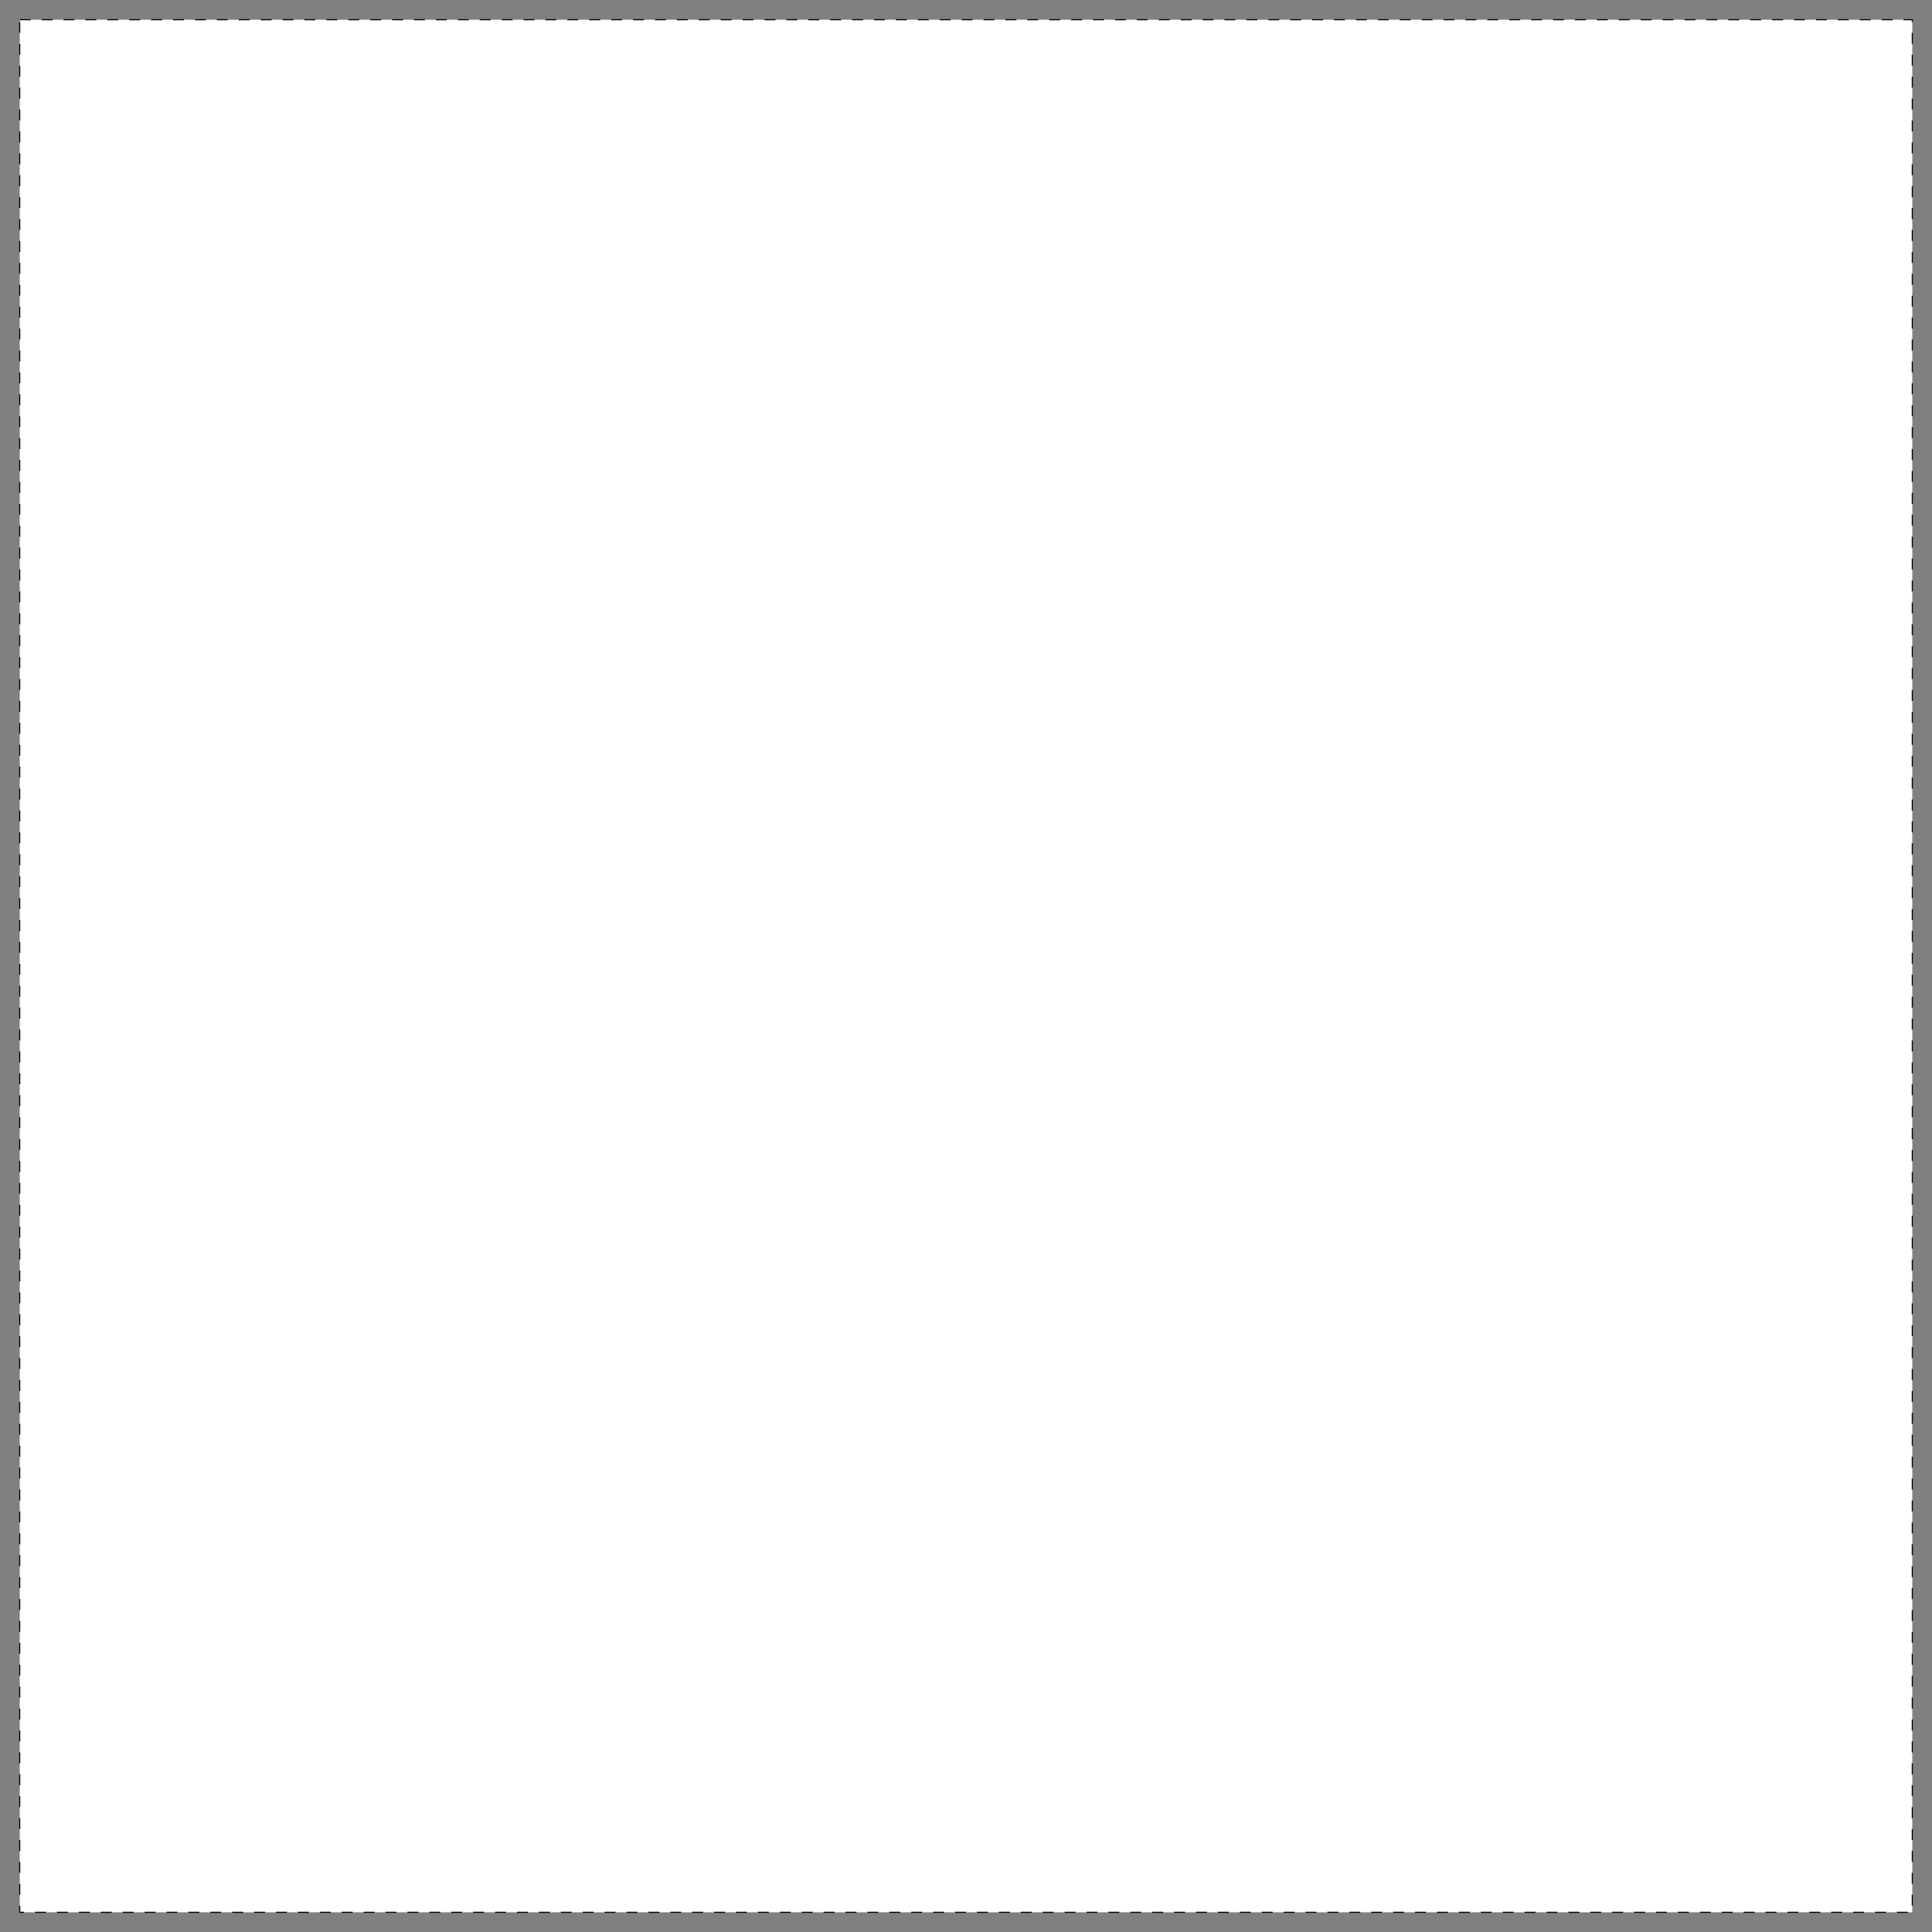<?xml version="1.0" encoding="utf-8"?>
<!-- Generator: Adobe Illustrator 27.8.1, SVG Export Plug-In . SVG Version: 6.00 Build 0)  -->
<svg version="1.1" id="Layer_1" xmlns="http://www.w3.org/2000/svg" xmlns:xlink="http://www.w3.org/1999/xlink" x="0px" y="0px"
	 viewBox="0 0 882 882" style="enable-background:new 0 0 882 882;" xml:space="preserve">
<rect x="0" y="0" width="882" height="882" fill="#808080" stroke="none"/>
<style type="text/css">
	.st0{fill:#FFFFFF;stroke:#000000;stroke-width:0.5;stroke-miterlimit:10;stroke-dasharray:5;}
</style>
<rect x="9" y="9" class="st0" width="864" height="864"/>
</svg>
